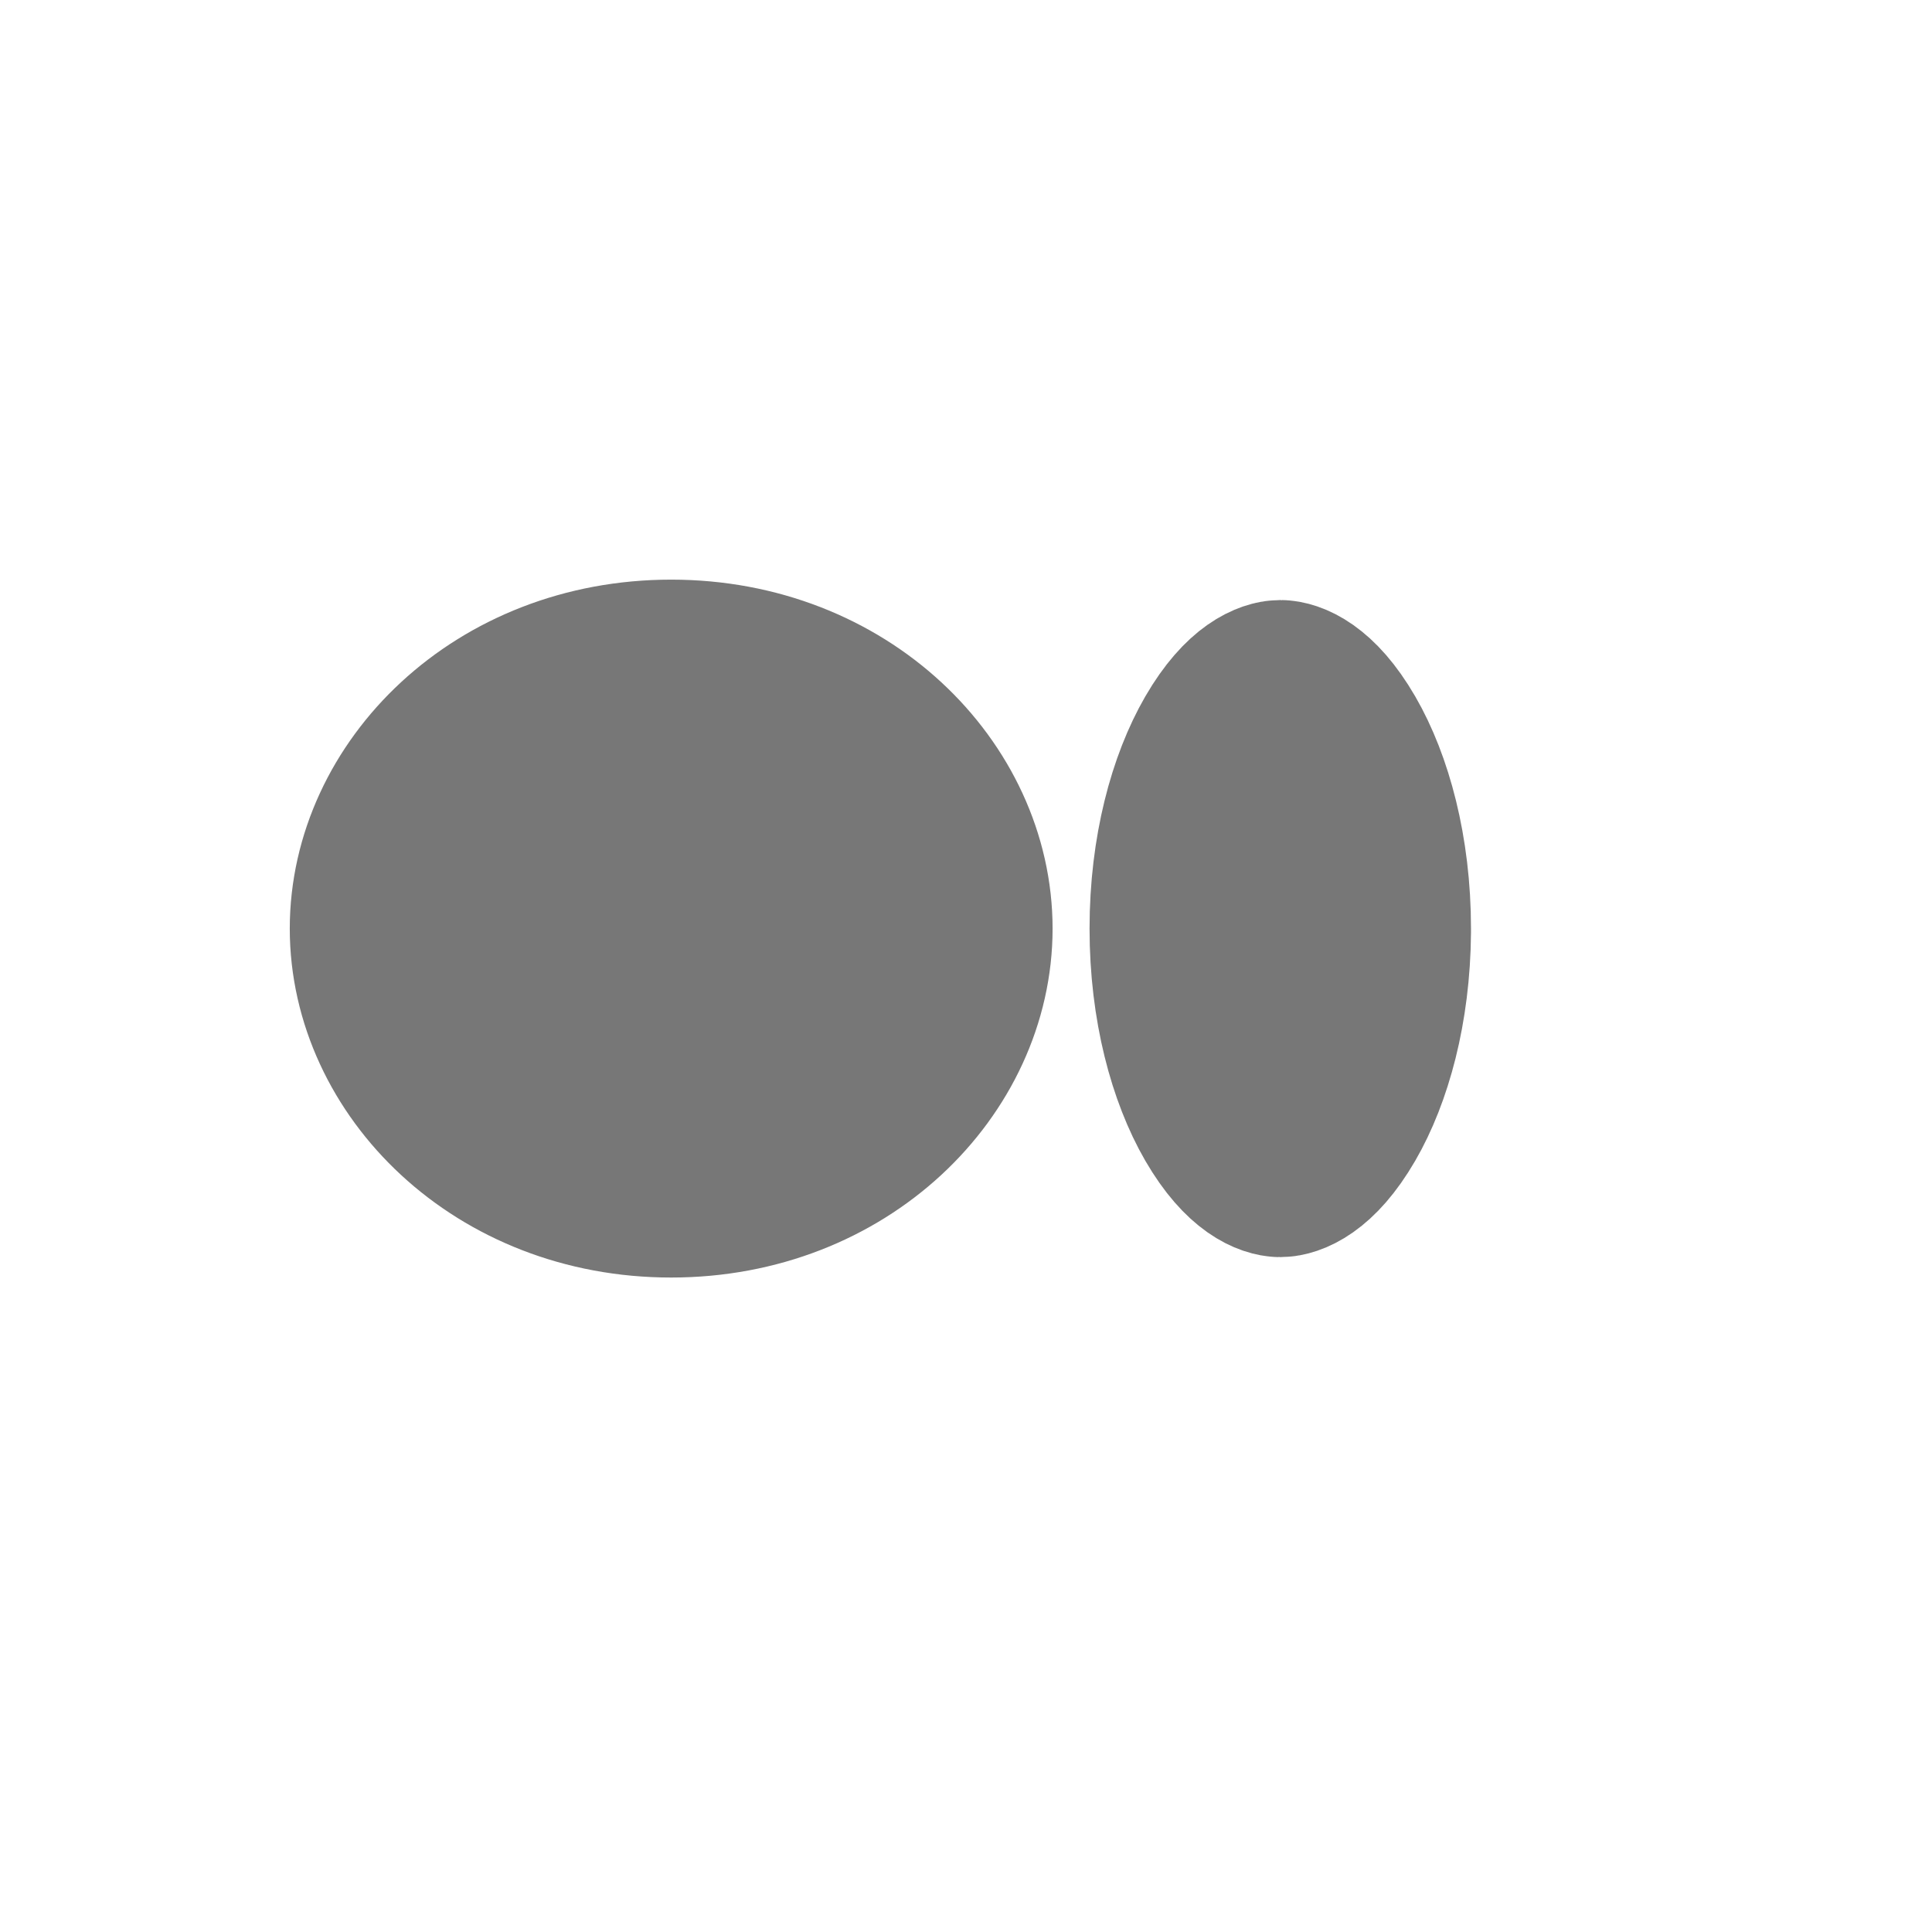 <svg xmlns="http://www.w3.org/2000/svg" width="30" height="30" viewBox="0 0 30 30" fill="none">
  <path
    d="M21.279 14.419V14.474C21.27 15.632 20.992 16.606 20.623 17.242C20.225 17.927 19.907 17.958 19.88 17.958C19.853 17.958 19.535 17.927 19.137 17.242C18.763 16.596 18.481 15.602 18.481 14.419C18.481 13.236 18.763 12.242 19.137 11.596C19.535 10.911 19.853 10.88 19.88 10.88C19.907 10.88 20.225 10.911 20.623 11.596C20.997 12.241 21.279 13.236 21.279 14.419ZM10.422 10.563C12.963 10.563 14.782 12.417 14.782 14.419C14.782 16.421 12.963 18.275 10.422 18.275C7.88 18.275 6.062 16.421 6.062 14.419C6.062 12.417 7.88 10.563 10.422 10.563Z"
    fill="#777777" stroke="#777777" stroke-width="3.125" />
</svg>
